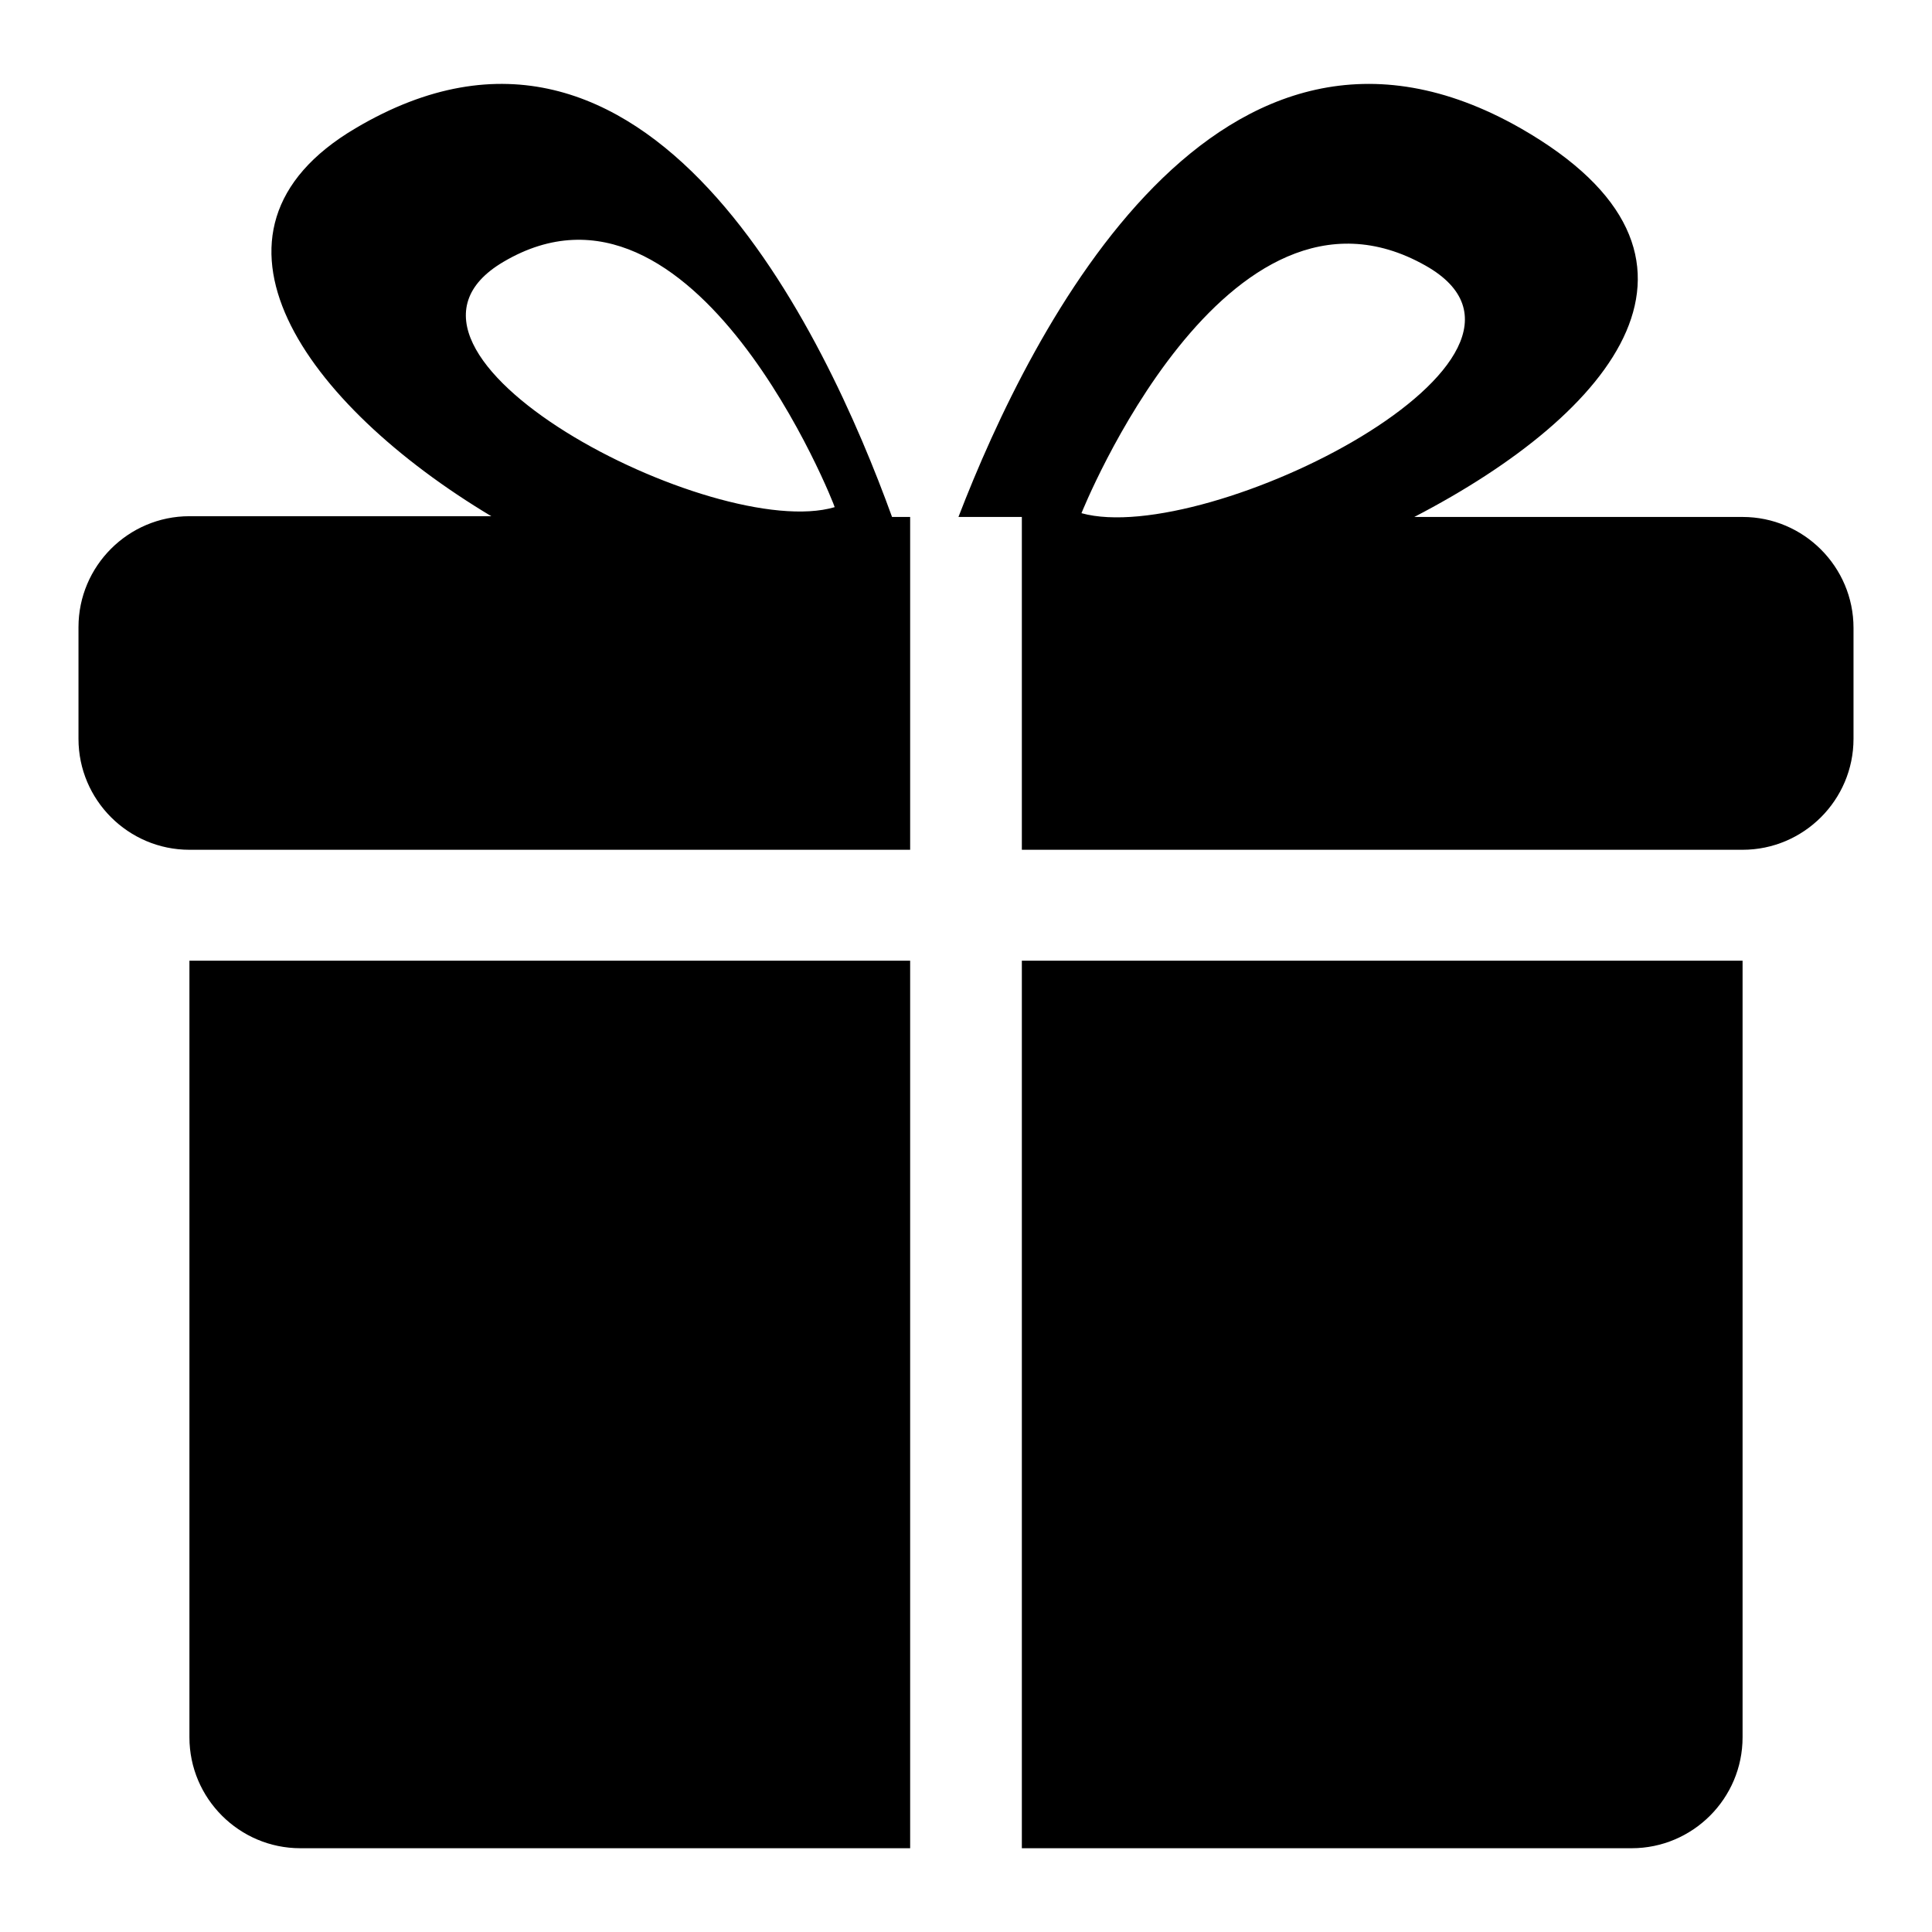 <?xml version="1.0" encoding="utf-8"?>
<!-- Svg Vector Icons : http://www.onlinewebfonts.com/icon -->
<!DOCTYPE svg PUBLIC "-//W3C//DTD SVG 1.1//EN" "http://www.w3.org/Graphics/SVG/1.1/DTD/svg11.dtd">
<svg version="1.1" xmlns="http://www.w3.org/2000/svg" xmlns:xlink="http://www.w3.org/1999/xlink" x="0px" y="0px" viewBox="0 0 256 256" enable-background="new 0 0 256 256" xml:space="preserve">
<g> <path fill="#000000" d="M10,17h236 M10,65.9h236 M10,114.7h236 M230.9,112.6h-95.5V68.5H127c9.7-25.2,34.5-74.3,74.5-51.5 C231,33.9,214,54.7,187.4,68.5h43.5c8.1,0,14.7,6.6,14.7,14.7v14.7C245.6,106,239,112.6,230.9,112.6z M188.9,35.2 c-26.5-15-45.6,32.8-45.6,32.8C159.9,72.6,210.3,47.3,188.9,35.2z M25.1,112.6c-8.1,0-14.7-6.6-14.7-14.7V83.1 c0-8.1,6.6-14.7,14.7-14.7h40C40.4,53.6,23.9,30.7,47.1,17c38.8-23,62.3,27.2,71.1,51.5h2.4v44.1L25.1,112.6L25.1,112.6z  M66.7,34.7c-20.5,12.1,28,37.2,43.9,32.5C110.7,67.2,92.1,19.7,66.7,34.7z M120.6,244.9H39.8c-8.1,0-14.7-6.6-14.7-14.7V127.3 h95.5V244.9L120.6,244.9z M230.9,127.3v102.9c0,8.1-6.6,14.7-14.7,14.7h-80.8V127.3H230.9z"/></g>
</svg>